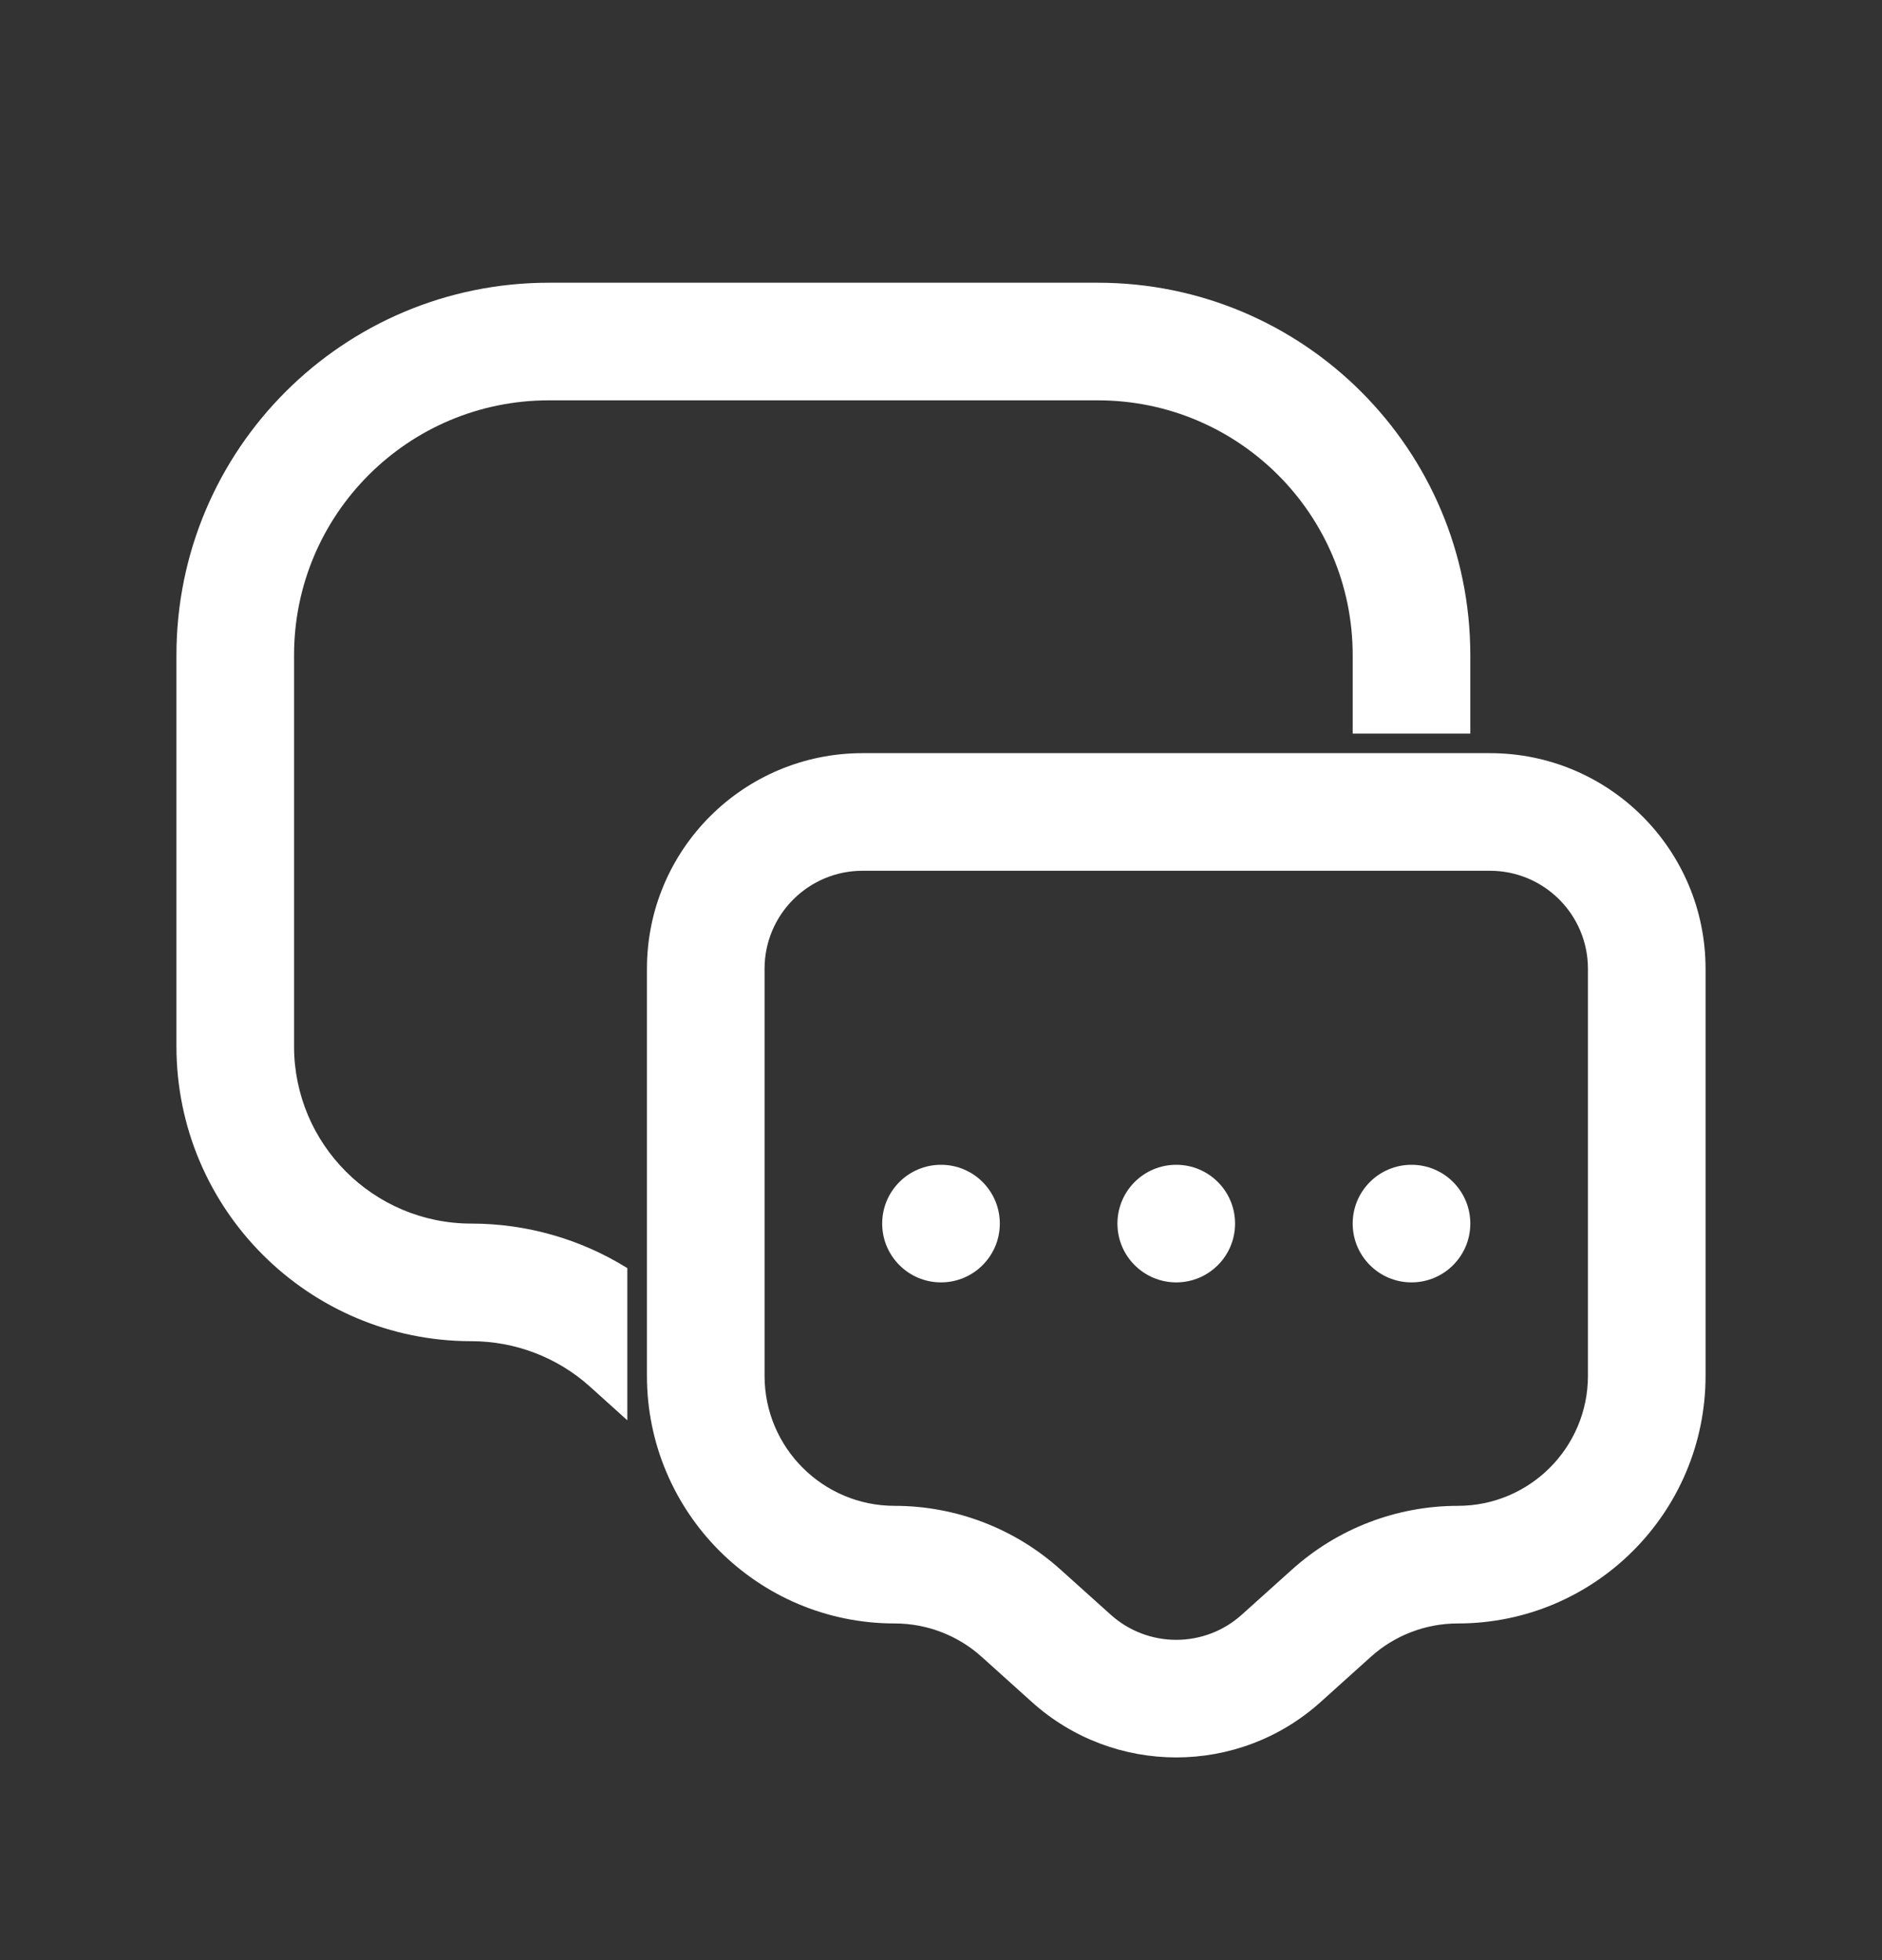<?xml version="1.0" encoding="UTF-8"?>
<svg xmlns="http://www.w3.org/2000/svg" width="24" height="25" viewBox="0 0 24 25" fill="none">
  <rect x="0" y="0" width="24" height="25" fill="#333333" stroke="none"/>
  <path d="M7 3.606C4.377 3.606 2.25 5.732 2.25 8.356V13.345C2.25 15.422 3.934 17.106 6.011 17.106C6.57 17.106 7.109 17.312 7.524 17.686L8 18.115V16.174C7.407 15.805 6.719 15.606 6.011 15.606C4.762 15.606 3.75 14.593 3.75 13.345V8.356C3.75 6.561 5.205 5.106 7 5.106H14C15.795 5.106 17.25 6.561 17.25 8.356V9.356H18.75V8.356C18.75 5.732 16.623 3.606 14 3.606H7Z" fill="white"></path>
  <path d="M12 16.356C12.414 16.356 12.75 16.02 12.75 15.606C12.75 15.191 12.414 14.856 12 14.856C11.586 14.856 11.25 15.191 11.25 15.606C11.25 16.02 11.586 16.356 12 16.356Z" fill="white"></path>
  <path d="M15.75 15.606C15.75 16.02 15.414 16.356 15 16.356C14.586 16.356 14.25 16.02 14.25 15.606C14.25 15.191 14.586 14.856 15 14.856C15.414 14.856 15.75 15.191 15.75 15.606Z" fill="white"></path>
  <path d="M18 16.356C18.414 16.356 18.75 16.02 18.75 15.606C18.75 15.191 18.414 14.856 18 14.856C17.586 14.856 17.25 15.191 17.25 15.606C17.25 16.02 17.586 16.356 18 16.356Z" fill="white"></path>
  <path fill-rule="evenodd" clip-rule="evenodd" d="M8.25 12.356C8.25 10.837 9.481 9.606 11 9.606H19C20.519 9.606 21.75 10.837 21.75 12.356V17.547C21.75 19.291 20.336 20.706 18.591 20.706C18.181 20.706 17.786 20.857 17.481 21.132L16.84 21.709C15.794 22.65 14.206 22.65 13.16 21.709L12.519 21.132C12.214 20.857 11.819 20.706 11.409 20.706C9.664 20.706 8.25 19.291 8.25 17.547V12.356ZM11 11.106C10.31 11.106 9.75 11.665 9.75 12.356V17.547C9.75 18.463 10.493 19.206 11.409 19.206C12.189 19.206 12.942 19.495 13.522 20.017L14.164 20.594C14.639 21.022 15.361 21.022 15.836 20.594L16.478 20.017C17.058 19.495 17.811 19.206 18.591 19.206C19.507 19.206 20.25 18.463 20.25 17.547V12.356C20.25 11.665 19.69 11.106 19 11.106H11Z" fill="white"></path>
</svg>
